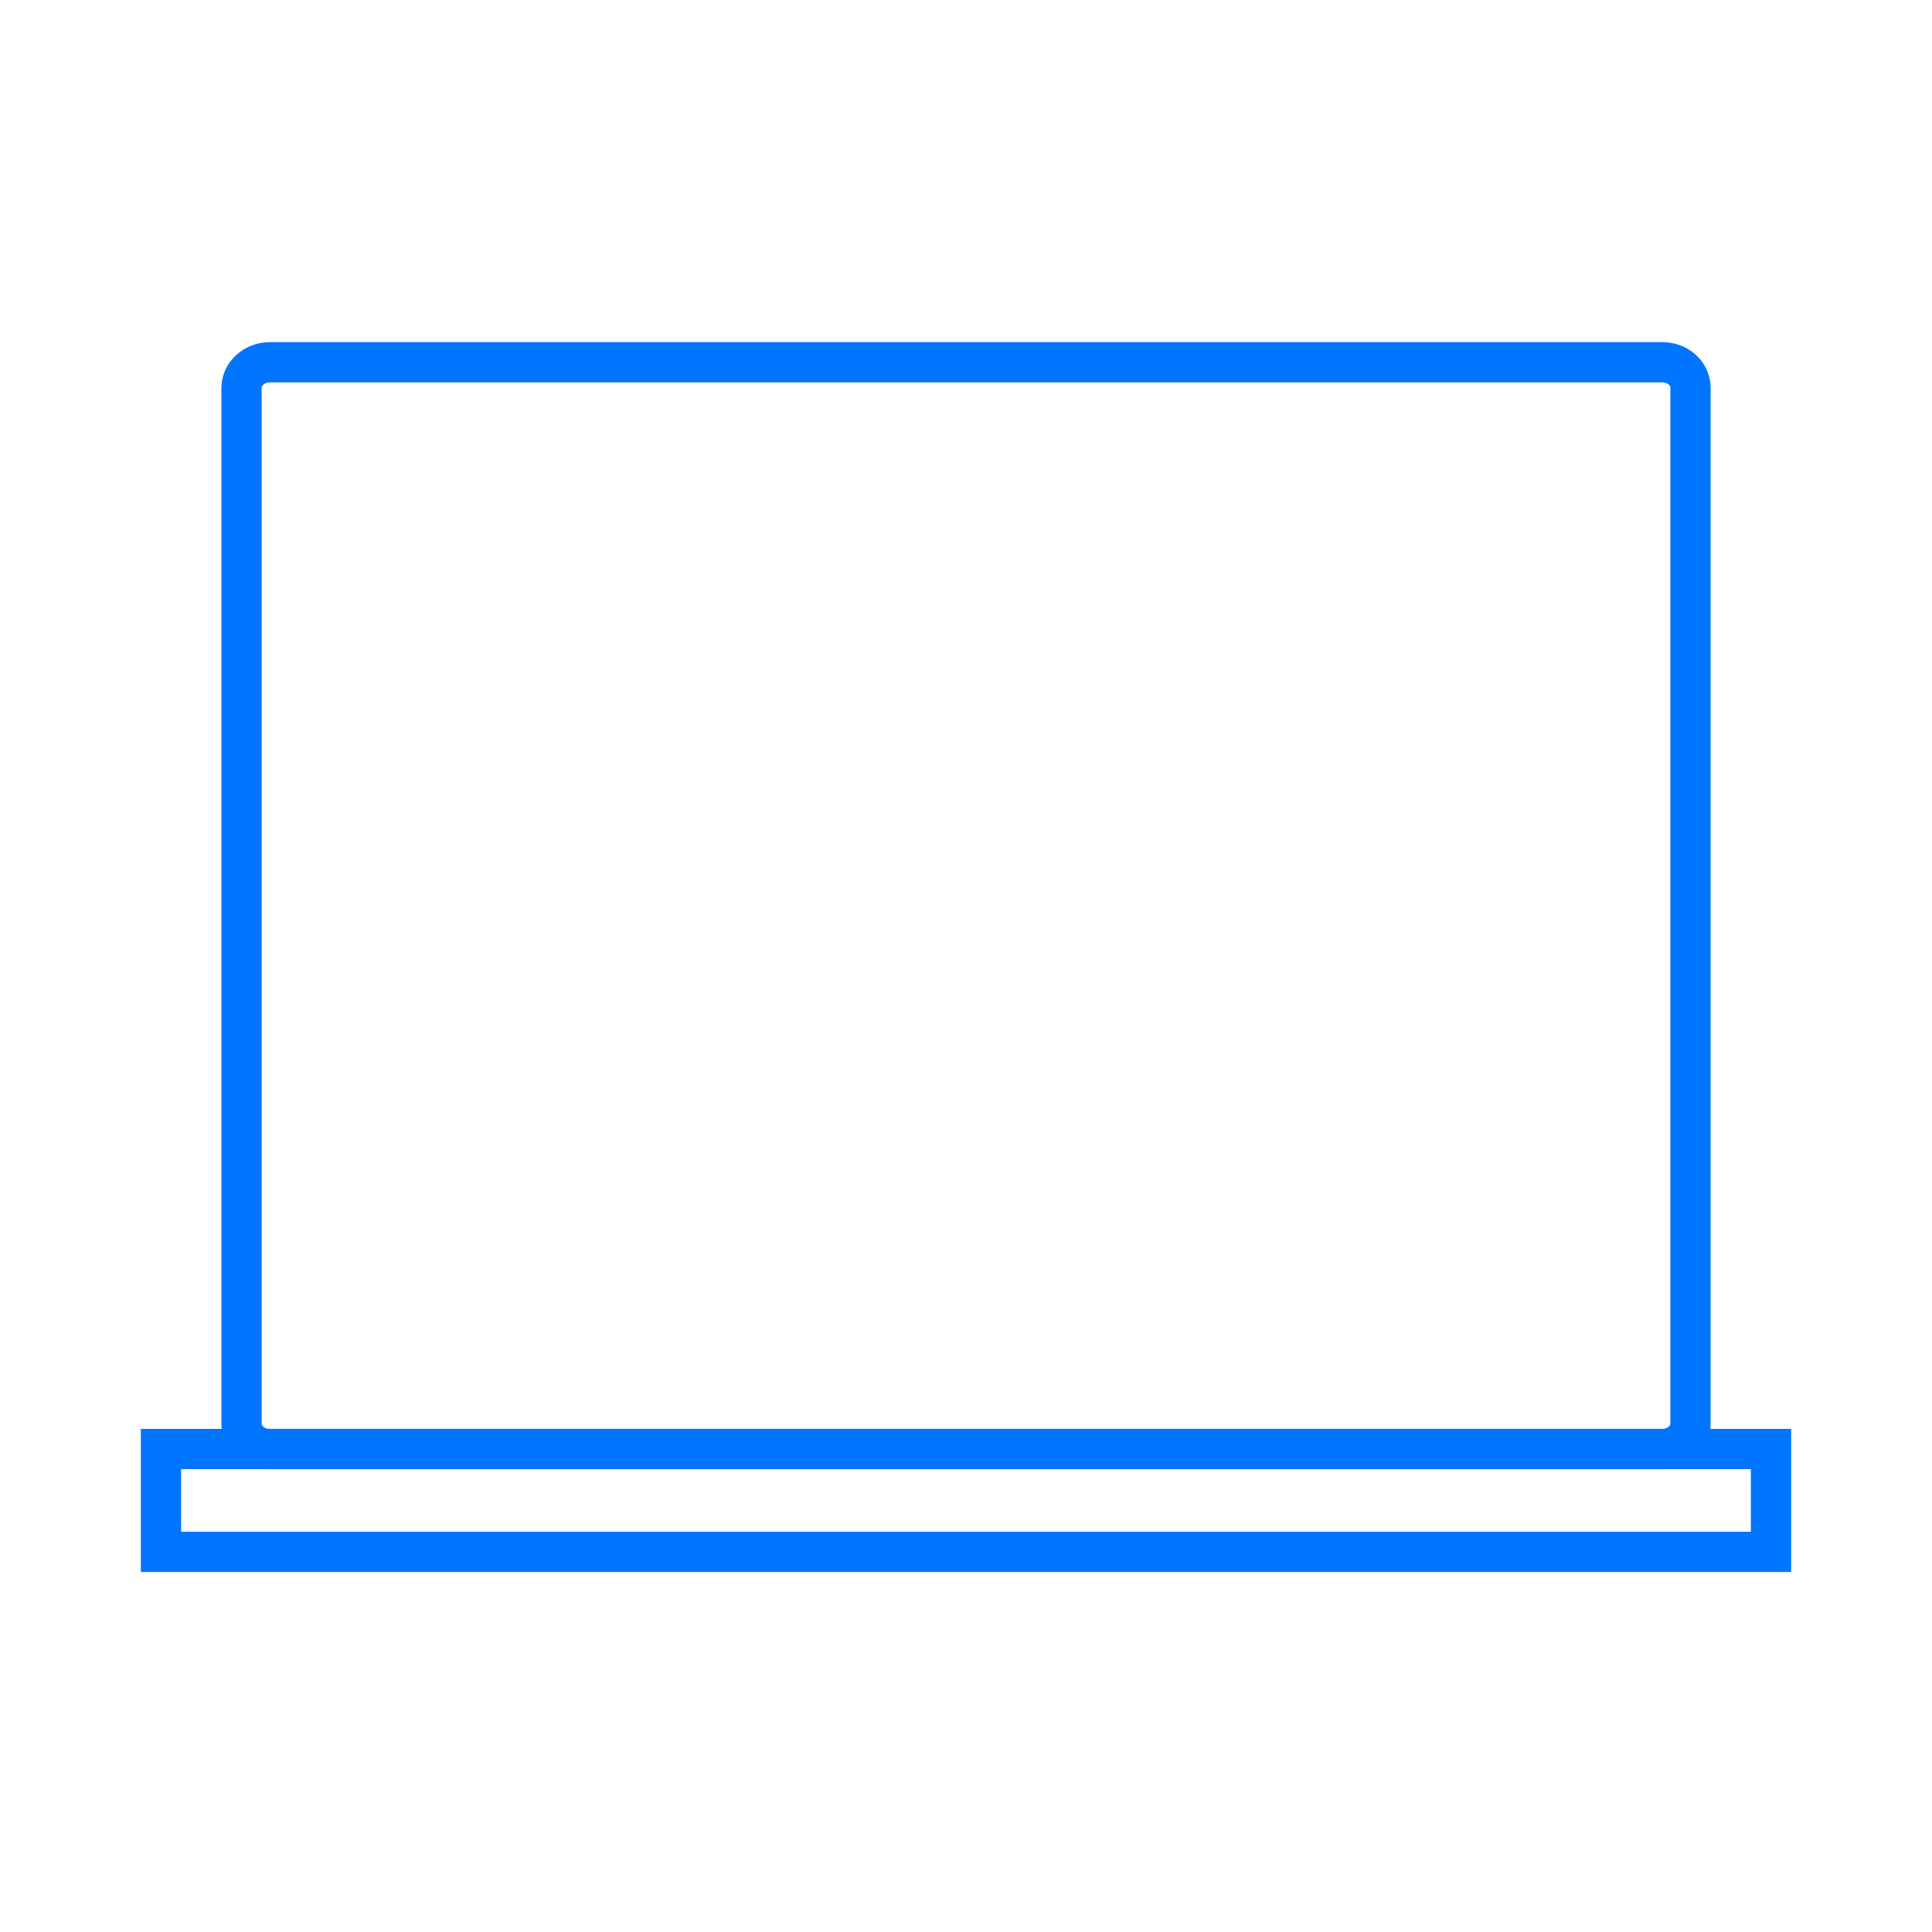 <svg width="48" height="48" viewBox="0 0 48 48" fill="none" xmlns="http://www.w3.org/2000/svg">
<path d="M41.293 9H6.696C6.512 9.003 6.337 9.07 6.207 9.189C6.077 9.307 6.003 9.466 6 9.634V35.367C6 35.535 6.073 35.696 6.204 35.814C6.334 35.933 6.511 36 6.696 36H41.293C41.385 36.001 41.477 35.986 41.562 35.955C41.648 35.923 41.726 35.877 41.792 35.818C41.858 35.759 41.91 35.689 41.946 35.611C41.982 35.534 42 35.45 42 35.367V9.634C42 9.549 41.982 9.466 41.946 9.389C41.91 9.311 41.858 9.241 41.792 9.182C41.726 9.123 41.648 9.076 41.562 9.045C41.477 9.014 41.385 8.999 41.293 9V9Z" stroke="#0075FF"/>
<path d="M44 36H4V38.556H44V36Z" stroke="#0075FF"/>
</svg>
